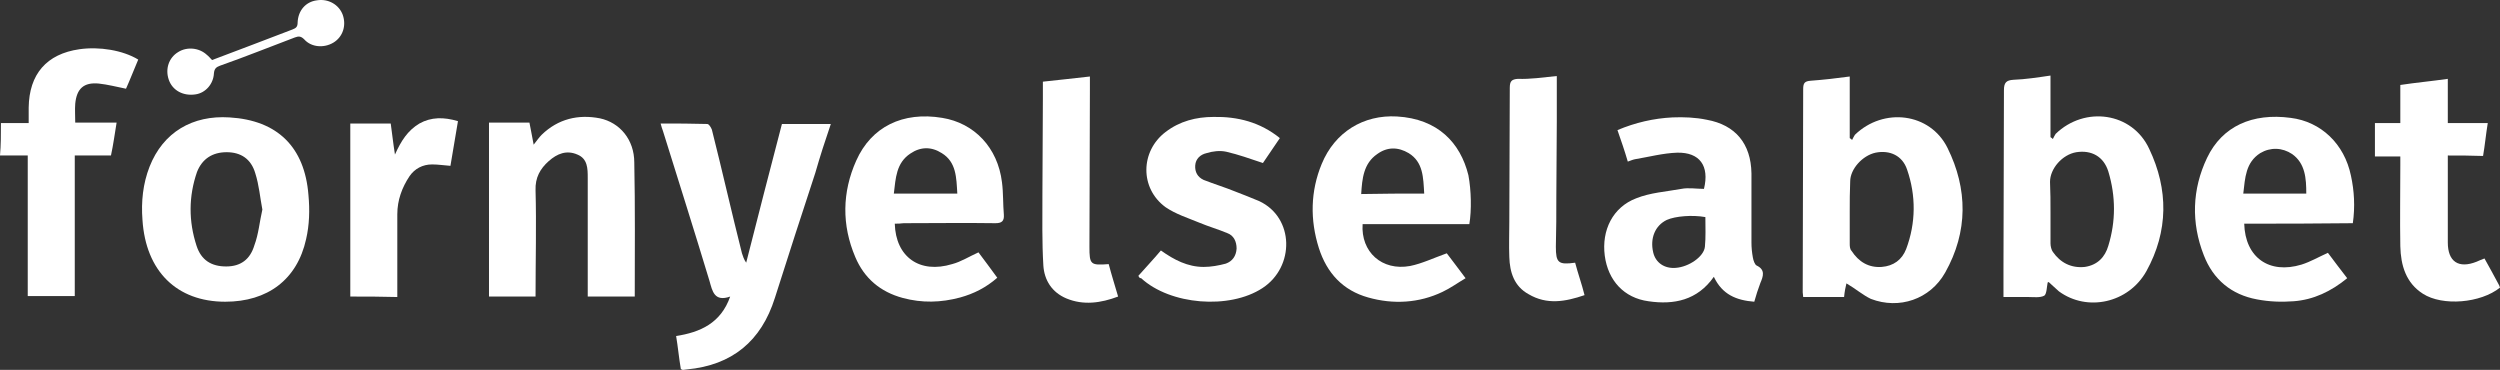<?xml version="1.0" encoding="UTF-8"?> <svg xmlns="http://www.w3.org/2000/svg" id="Layer_1" data-name="Layer 1" viewBox="0 0 531.7 78.67"><rect x="0" y="0" width="531.7" height="78.67" fill="#333333" stroke="none"/><defs><style> .cls-1 { fill: #fff; } </style></defs><path class="cls-1" d="m.2,26.17h5.9v-3.3c.1-7.1,3.8-11.4,10.8-12.4,4.2-.6,9.2.2,12.5,2.2-.9,2.1-1.7,4.2-2.6,6.2-2-.4-3.9-.9-5.8-1.1-3.2-.3-4.7,1.1-5,4.3-.1,1.3,0,2.5,0,4h8.8c-.4,2.4-.7,4.7-1.2,7h-7.7v29.9H5.9v-29.9H0c.2-2.2.2-4.6.2-6.9Z"></path><path class="cls-1" d="m435.7,59.97c-.1.1-.2.1-.2.1-.2,1-.2,2.4-.7,2.8-.9.5-2.3.3-3.4.3h-5.3v-6.1c0-12.6.1-25.2.1-37.9,0-1.6.5-2.1,2-2.2,2.6-.1,5.2-.5,7.9-.9v13.1c.2.1.4.3.5.4.2-.4.4-.8.6-1.1,6.2-6,16.3-4.6,19.9,3.2,4.1,8.6,4.1,17.5-.6,26-3.8,6.8-12.6,8.7-18.6,4.3-.7-.6-1.4-1.3-2.2-2h0Zm.4-15v6.8c0,.6.2,1.4.5,1.8,1.6,2.3,3.9,3.5,6.8,3.2,2.7-.4,4.3-2.1,5-4.5,1.6-5.2,1.6-10.5,0-15.8-1-3.2-3.6-4.6-6.8-4.1-3,.5-5.6,3.5-5.6,6.3.1,2.2.1,4.3.1,6.3Z"></path><path class="cls-1" d="m392.7,60.27c-.2.8-.4,1.8-.5,2.9h-8.7c0-.4-.1-.7-.1-1,0-14.4.1-28.7.1-43.2,0-1.3.3-1.7,1.6-1.8,2.7-.2,5.4-.5,8.3-.9v13.1c.2.1.4.3.5.4.2-.4.4-.8.6-1.1,6.1-5.9,16-4.7,19.7,2.8,4.3,8.7,4.4,17.8-.5,26.5-3.2,5.7-9.8,7.9-15.8,5.6-1.7-.8-3.3-2.2-5.2-3.3Zm.7-15.3v6.8c0,.5,0,1.2.4,1.6,1.5,2.3,3.6,3.6,6.4,3.4,2.5-.2,4.3-1.5,5.2-3.8,2.1-5.6,2.1-11.4.2-16.9-1-3-3.7-4.2-6.7-3.6-2.8.6-5.4,3.5-5.4,6.1-.1,2.2-.1,4.3-.1,6.4Z"></path><path class="cls-1" d="m155.3,63.07c-3.4,1.2-3.8-1.2-4.4-3.3-3.2-10.6-6.6-21.3-9.9-31.9-.2-.5-.3-.9-.5-1.6,3.4,0,6.7,0,9.9.1.4,0,.8.7,1,1.2,2.2,8.7,4.2,17.6,6.4,26.3.2.6.4,1.3.9,2,2.5-9.8,5-19.6,7.6-29.5h10.4c-1.2,3.5-2.3,6.9-3.3,10.4-2.9,8.8-5.8,17.8-8.6,26.6-2.9,9.2-9.1,14.3-18.7,15.2-.3,0-.5.1-.8.1-.2,0-.4-.1-.5-.2-.4-2.3-.6-4.6-1-7,5.1-.8,9.5-2.7,11.5-8.4h0Z"></path><path class="cls-1" d="m47.9,64.17c-10.3,0-16.9-6.5-17.6-17.4-.3-3.9.1-7.7,1.5-11.3,2.9-7.4,9.2-11,17-10.5,10.2.6,16,6.3,16.8,16.5.3,3.2.2,6.4-.5,9.4-1.9,8.6-8.2,13.3-17.2,13.3Zm7.9-19.6c-.5-2.6-.7-5.2-1.5-7.7-.9-3.1-3.1-4.5-6.1-4.5s-5.2,1.4-6.3,4.2c-1.8,5.2-1.8,10.5-.1,15.7,1,3.1,3.2,4.4,6.3,4.4s5.1-1.5,6-4.5c.9-2.4,1.1-5,1.7-7.6Z"></path><path class="cls-1" d="m344,27.67c3.8-1.6,7.7-2.5,11.7-2.7,2.4-.1,4.9,0,7.3.5,6.1,1.1,9.4,5.1,9.5,11.4v14.7c0,1.1.1,2.1.3,3.2.1.6.4,1.5.8,1.7,1.9.9,1.4,2.3.8,3.7-.5,1.3-.9,2.6-1.3,4-3.8-.3-6.8-1.5-8.6-5.3-3.5,5-8.5,6-13.9,5.2-5.2-.7-8.6-4.4-9.3-9.7-.7-5.4,1.7-10.3,6.7-12.2,3-1.2,6.3-1.4,9.6-2,1.5-.3,3.2,0,4.8,0,1.2-4.9-.9-7.8-5.7-7.7-3,.1-6,.9-9,1.4-.5.1-.9.3-1.5.5-.7-2.4-1.4-4.4-2.2-6.7h0Zm18.7,18.5c-2.8-.5-6.4-.2-8.2.6-2.5,1.2-3.6,3.9-2.9,6.9.5,2.2,2.4,3.5,4.8,3.3,2.8-.2,6-2.4,6.2-4.5.2-2,.1-4.1.1-6.3Z"></path><path class="cls-1" d="m113.9,63.07h-9.9V26.07h8.6c.3,1.4.5,2.7.9,4.7.7-.9,1.2-1.6,1.7-2.1,3.5-3.4,7.8-4.4,12.4-3.5,4.2.9,7.3,4.5,7.3,9.4.2,9.5.1,18.9.1,28.5h-10v-25.2c0-2,0-4.1-2.2-5-2.3-1-4.3-.2-6.1,1.4-1.8,1.6-2.9,3.5-2.8,6.2.2,7.4,0,14.9,0,22.6Z"></path><path class="cls-1" d="m190.3,47.57c.2,7.1,5.3,10.7,12.2,8.6,1.9-.5,3.6-1.6,5.6-2.5,1.3,1.7,2.6,3.5,4,5.4-2.4,2.1-5,3.4-7.9,4.2-4.1,1.1-8.1,1.2-12.2.1-4.8-1.3-8.2-4.2-10.1-8.7-2.9-6.8-2.8-13.8.2-20.5,3.2-7.2,9.9-10.5,18.3-9.1,6.8,1.1,11.8,6.3,12.7,13.7.3,2.3.2,4.7.4,6.9.1,1.4-.5,1.8-1.8,1.8-6.5-.1-13,0-19.5,0-.7.1-1.3.1-1.9.1Zm13.3-6.4c-.2-3.4-.2-6.7-3.3-8.6-2.2-1.4-4.5-1.4-6.7.1-3,2-3.1,5.2-3.5,8.5h13.5Z"></path><path class="cls-1" d="m312.5,47.67h-22.7c-.4,5.9,4.1,10,10.1,8.9,2.5-.5,5-1.7,7.8-2.7,1.1,1.4,2.4,3.2,4,5.3-1.7,1-3.2,2.1-4.9,2.9-5,2.4-10.5,2.7-15.8,1.2-5.4-1.5-8.8-5.2-10.5-10.5-1.9-6-1.8-12.1.6-17.9,2.8-6.8,8.9-10.5,16-10.1,8.7.5,13.5,5.6,15.2,12.5.6,3.2.7,7.4.2,10.4h0Zm-9.6-6.5c-.2-3.4-.2-6.7-3.3-8.6-2.2-1.3-4.5-1.4-6.7.2-2.9,2-3.2,5.2-3.4,8.5,4.6-.1,8.9-.1,13.4-.1Z"></path><path class="cls-1" d="m477.3,47.57c.2,7.2,5.3,10.8,12.2,8.7,1.9-.6,3.6-1.6,5.6-2.5,1.3,1.7,2.6,3.5,4.1,5.4-3.4,2.8-7.2,4.6-11.4,4.9-2.6.2-5.2.1-7.8-.4-5.4-1-9.3-4.2-11.3-9.4-2.7-6.9-2.5-14,.7-20.7s9.6-9.6,17.8-8.5c6.4.8,11.4,5.5,12.8,12.3.7,3.2.9,6.6.4,10.1-7.9.1-15.4.1-23.1.1h0Zm13.2-6.4c0-3.2-.2-6.4-3-8.4-2.1-1.4-4.6-1.5-6.8-.2-3.1,2-3.2,5.2-3.6,8.6h13.4Z"></path><path class="cls-1" d="m242.1,58.67c1.5-1.7,3.2-3.5,4.8-5.4,2.8,2,5.7,3.5,9.1,3.5,1.6,0,3.2-.3,4.7-.7,1.4-.5,2.2-1.6,2.3-3.2,0-1.5-.6-2.8-2-3.3-1.9-.8-4-1.4-5.9-2.2-2.4-1-5-1.8-7.2-3.3-5.5-4-5.4-11.9,0-16,3-2.3,6.5-3.2,10.2-3.2,5.1-.1,9.9,1.1,14.1,4.5-1.3,1.9-2.5,3.7-3.6,5.3-2.7-.9-5.2-1.8-7.8-2.4-1.4-.3-2.9-.1-4.2.3-1.3.3-2.3,1.2-2.4,2.6-.1,1.4.5,2.5,1.8,3.1,2.3.9,4.6,1.6,6.8,2.5,1.6.6,3.3,1.3,5,2,7.5,3.5,7.6,14,.7,18.5-7,4.6-19.6,3.6-25.8-2.1-.4,0-.4-.2-.6-.5h0Z"></path><path class="cls-1" d="m520.6,33.07v18.5c0,4.1,2.3,5.6,6.1,4.1.5-.2,1.1-.5,1.7-.7,1,1.8,2,3.6,2.9,5.3.2.3.3.6.4.9-4.1,3.3-12.2,4-16.4,1.3-3.6-2.3-4.7-6-4.8-10.1-.1-5.7,0-11.4,0-17.1v-2h-5.4v-7.1h5.4v-8.1c3.3-.5,6.6-.8,10.1-1.3v9.4h8.5c-.4,2.4-.6,4.7-1,7-2.6-.1-5-.1-7.5-.1Z"></path><path class="cls-1" d="m331.1,16.17v9.6c0,5.4-.1,10.8-.1,16.1,0,3.5,0,7.1-.1,10.6,0,3.4.5,3.9,4.1,3.4.6,2.3,1.4,4.5,2,6.9-4.1,1.4-8,2.1-11.9-.2-3.1-1.7-4-4.7-4.1-7.9-.1-2.5,0-5,0-7.5,0-9.5.1-19,.1-28.5,0-1.4.4-1.8,1.7-1.9,2.7.1,5.3-.3,8.3-.6Z"></path><path class="cls-1" d="m221.8,17.37c3.5-.4,6.7-.7,10-1.1v2.7c0,11.2-.1,22.4-.1,33.5,0,3.8.2,4,4.1,3.7.6,2.3,1.3,4.5,2,6.9-3.7,1.4-7.4,1.9-11,.4-3.1-1.3-4.7-3.9-4.9-7-.3-5-.2-10.1-.2-15.1,0-6.8.1-13.7.1-20.5v-3.5h0Z"></path><path class="cls-1" d="m74.5,63.07V26.27h8.6c.3,2.1.5,4.1.9,6.6,1.3-2.9,2.7-5.1,5.2-6.6,2.5-1.4,5.2-1.4,8.2-.5-.5,3.2-1.1,6.3-1.6,9.5-1.4-.1-2.6-.3-3.9-.3-2,0-3.7.9-4.8,2.5-1.6,2.4-2.6,5.1-2.6,8.1v17.6c-3.4-.1-6.6-.1-10-.1Z"></path><path class="cls-1" d="m45.1,12.77c5.8-2.2,11.4-4.3,17.1-6.5.8-.3,1.1-.6,1.1-1.5.1-2.5,1.7-4.4,4.1-4.7,2.4-.4,4.7.9,5.5,3.1.8,2.3,0,4.7-2,5.9-2,1.2-4.7,1-6.2-.7-.7-.7-1.2-.7-2-.4-5.3,2-10.5,4.1-15.9,6-.8.3-1.2.6-1.3,1.6-.1,2.3-1.8,4.2-3.9,4.5-2.6.4-4.9-.8-5.7-3.1-.8-2.3,0-4.7,2-5.9,1.9-1.2,4.5-.9,6.1.6.4.3.7.7,1.1,1.1Z"></path></svg> 